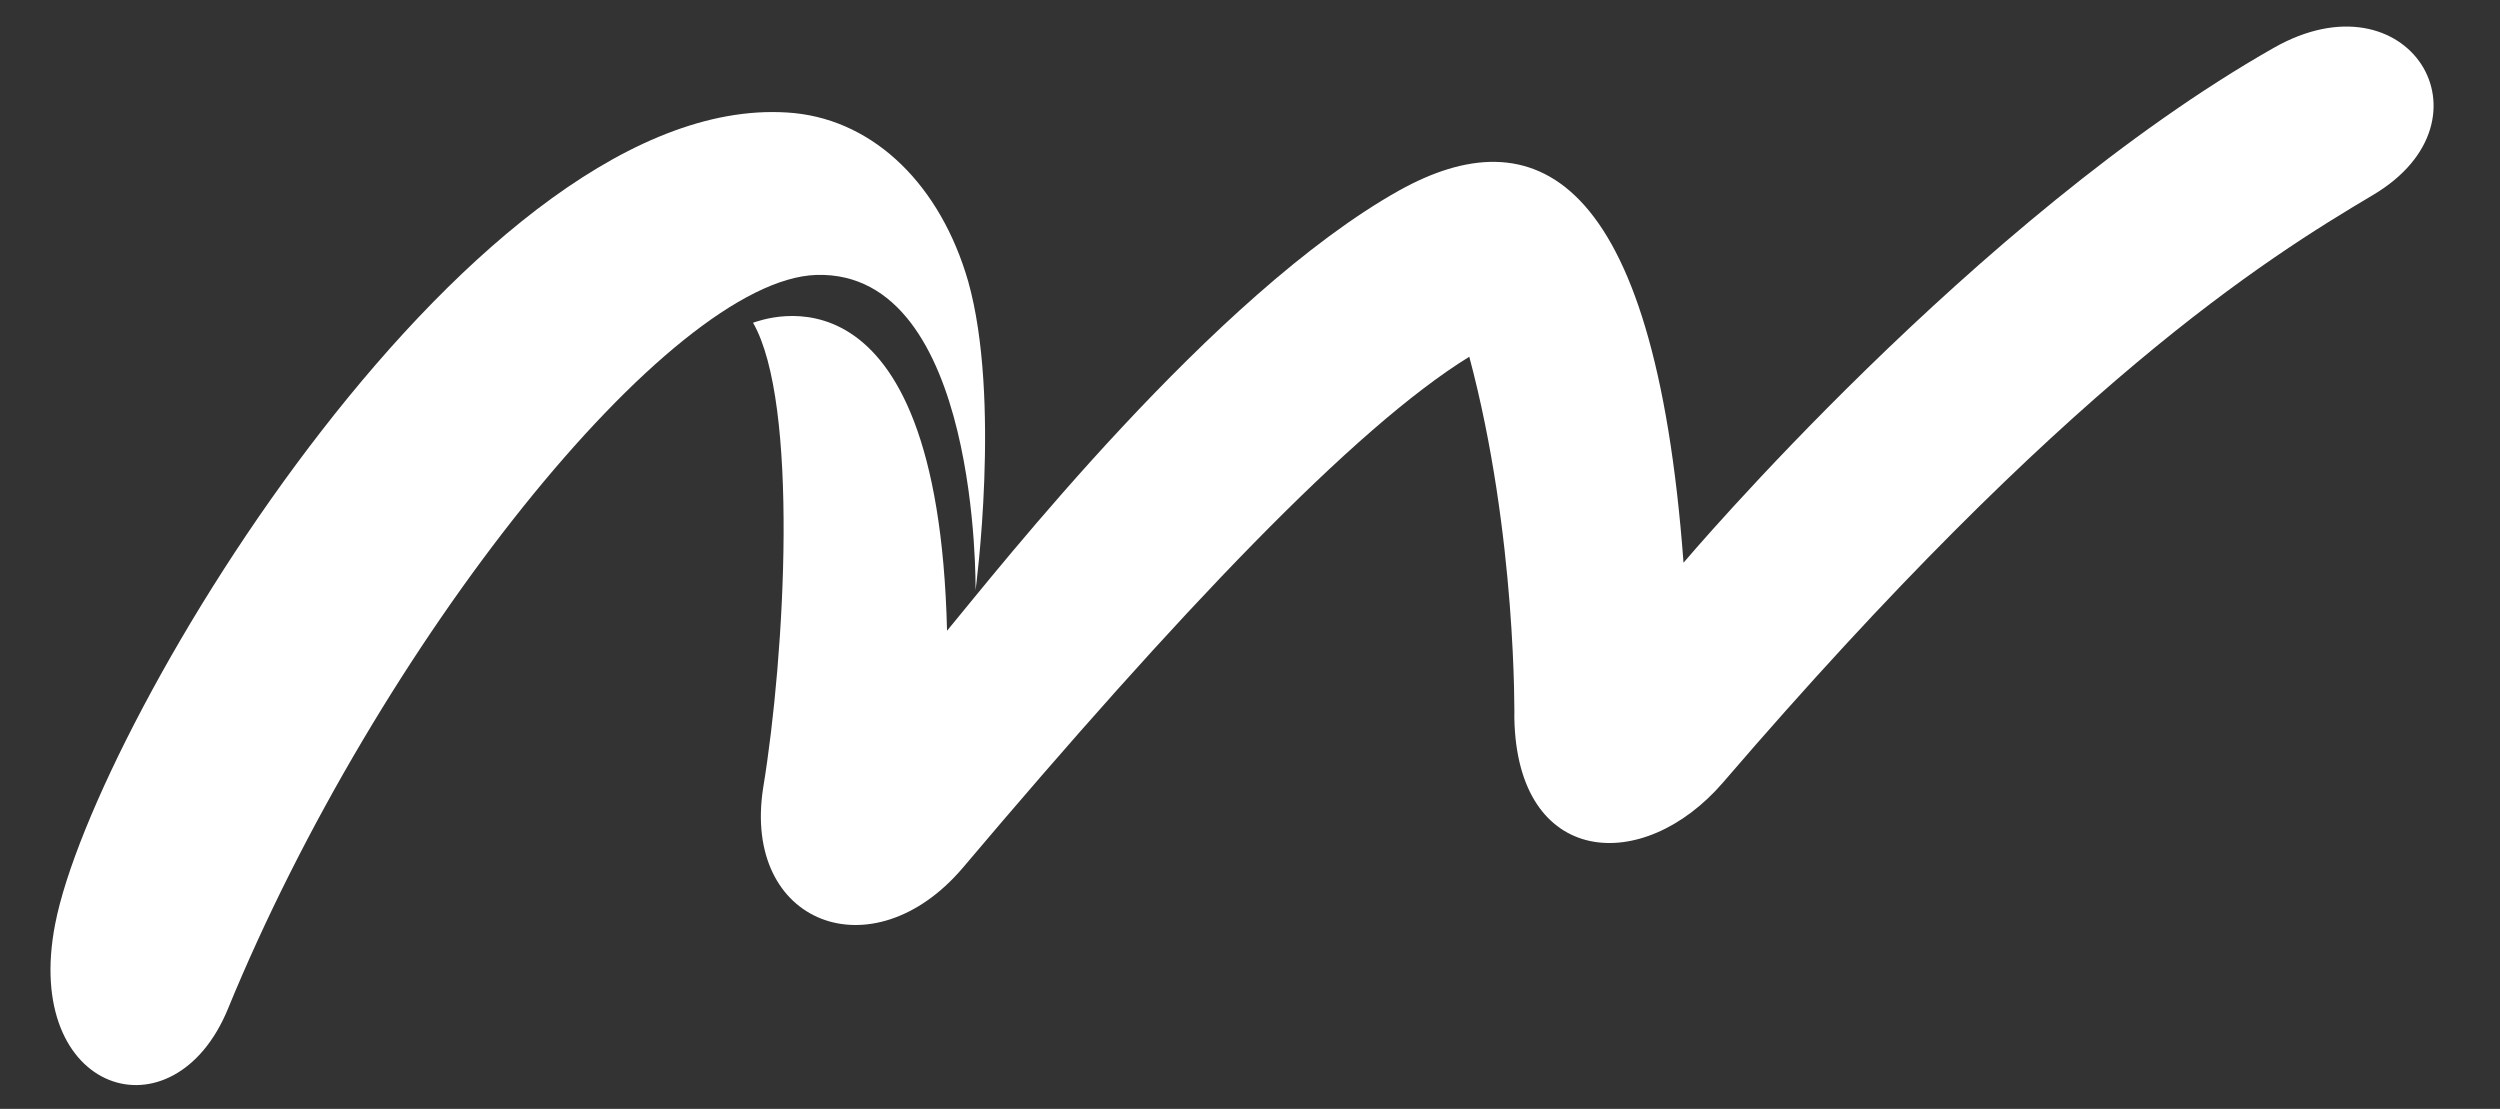 <?xml version="1.0" encoding="utf-8"?>
<svg xmlns="http://www.w3.org/2000/svg" id="Layer_1" style="enable-background:new 0 0 271.9 120.6;" version="1.1" viewBox="0 0 271.9 120.6" x="0px" y="0px">
<rect x="0" y="0" width="271.9" height="120.6" fill="#333333" stroke="none"/>
<style type="text/css">
	.st0{fill:#FFFFFF;}
</style>
<g>
	<path class="st0" d="M86.4,12.3c8.8,0.9,15.9,7.9,18.9,18.3c3.6,12.8,0.8,33.6,0.8,33.6s0.5-34.8-17.3-34.3&#xD;&#xA;		c-16,0.5-47.7,40.1-64,79.8c-5.9,14.4-22.4,9.3-18.8-9.2C10.3,78.3,52.2,9,86.4,12.3"/>
	<path class="st0" d="M81.9,35.1c1-0.3,20.1-7.9,21.1,33.5c5.4-6.5,29-36.6,49.2-47.9c14.4-8,27.7-2.5,30.9,40.5&#xD;&#xA;		c0,0,31.8-37.6,64.2-56c14.6-8.3,24.6,7.8,10.8,16c-11.8,7-33.4,20.5-70.7,63.9c-8.7,10.1-22.4,9.2-22.7-7c0,0,0.3-19.8-4.9-39.3&#xD;&#xA;		c-12.5,7.7-31.6,27.8-55.1,55.6c-9.8,11.5-24,6.1-21.7-8.7C85.4,71.1,86.9,43.8,81.9,35.1"/>
</g>
</svg>